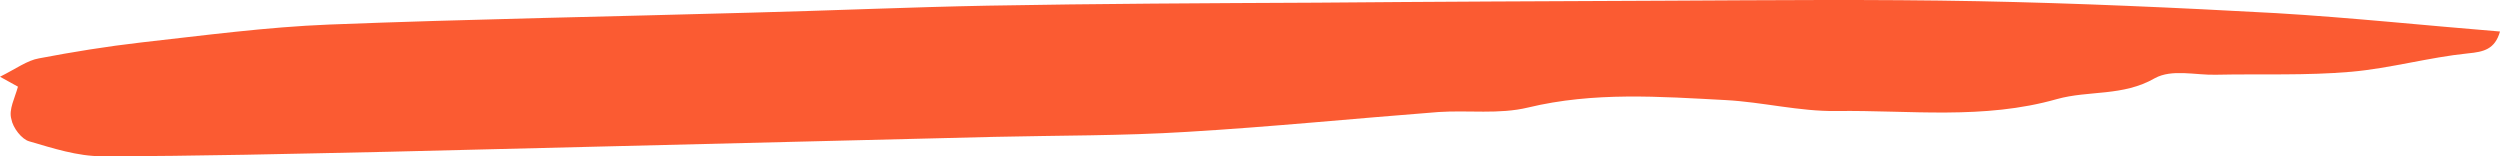 <svg width="144" height="9" viewBox="0 0 144 9" fill="none" xmlns="http://www.w3.org/2000/svg">
<path d="M1.034 4.992C0.921 4.935 0.629 4.763 0 4.42C0.921 3.962 1.573 3.475 2.247 3.361C4.202 2.988 6.156 2.674 8.134 2.445C11.729 2.044 15.346 1.557 18.963 1.414C27.074 1.099 35.208 0.956 43.319 0.727C47.835 0.612 52.374 0.412 56.89 0.326C63.204 0.212 69.54 0.183 75.853 0.154C82.549 0.097 89.245 0.069 95.963 0.04C101.962 0.011 107.938 -0.046 113.937 0.069C119.667 0.183 125.374 0.441 131.103 0.756C135.417 1.013 139.731 1.471 144 1.815C143.708 2.845 143.056 2.988 142.158 3.074C139.911 3.303 137.686 3.933 135.44 4.133C132.833 4.362 130.227 4.248 127.621 4.305C126.452 4.334 125.104 3.962 124.115 4.506C122.273 5.565 120.318 5.193 118.476 5.708C114.252 6.91 110.005 6.338 105.781 6.395C103.647 6.424 101.535 5.88 99.4 5.765C95.603 5.565 91.806 5.279 88.009 6.195C86.346 6.595 84.571 6.338 82.864 6.452C78.033 6.824 73.18 7.311 68.349 7.597C64.664 7.826 60.957 7.798 57.249 7.884C45.611 8.17 33.995 8.456 22.356 8.742C16.851 8.857 11.369 9 5.864 9C4.471 9 3.056 8.542 1.685 8.141C1.258 8.027 0.741 7.368 0.652 6.853C0.494 6.309 0.854 5.651 1.034 4.992Z" fill="#FB5B32"/>
</svg>
